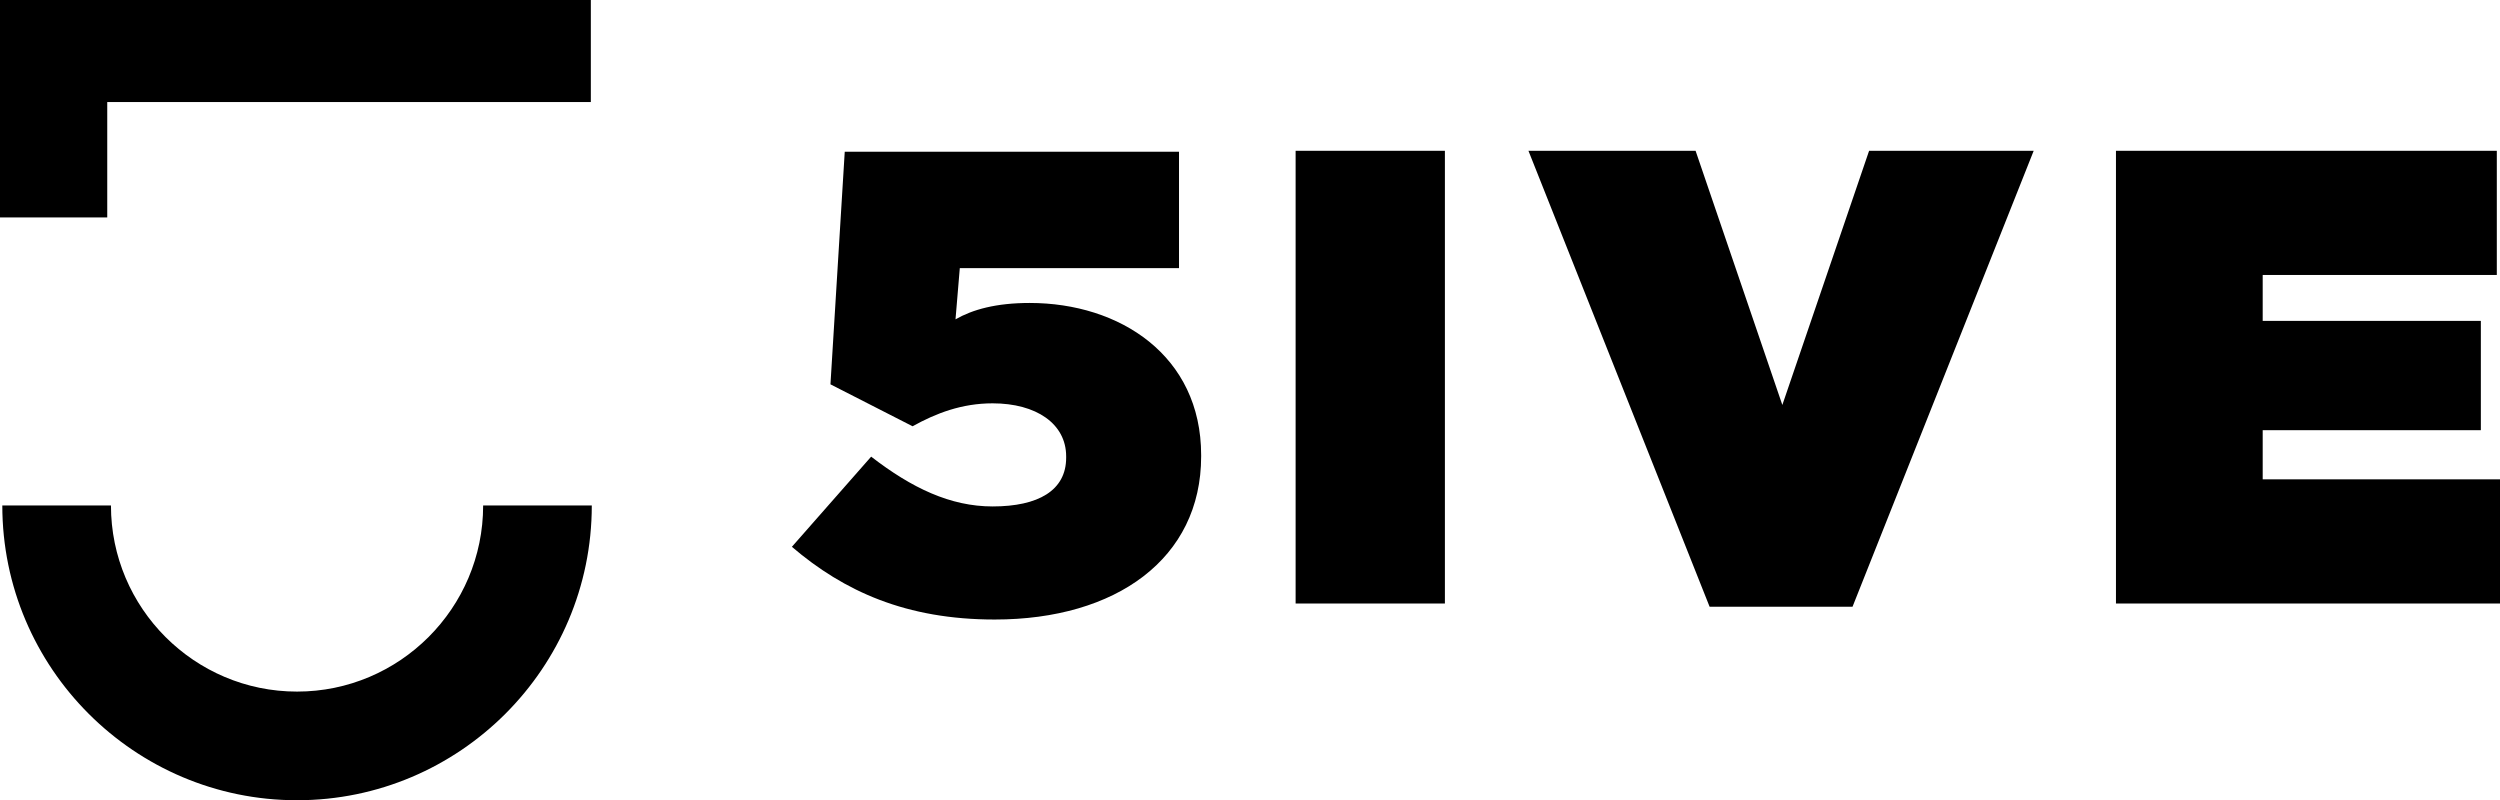 <?xml version="1.0" encoding="UTF-8"?>
<svg id="Ebene_1" data-name="Ebene 1" xmlns="http://www.w3.org/2000/svg" viewBox="0 0 2373.27 759.68">
  <path class="cls-1" d="M281.99,759.68C127.71,759.68,2.19,634.16,2.19,479.87h103.14c0,97.41,79.25,176.66,176.66,176.66s176.66-79.25,176.66-176.66h103.14c0,154.28-125.52,279.8-279.8,279.8Z"/>
  <polygon class="cls-1" points="560.88 0 560.88 96.87 101.81 96.87 101.81 206.41 0 206.41 0 0 560.88 0"/>
  <g>
    <rect class="cls-1" x="1229.94" y="143.15" width="141.71" height="429.77"/>
    <polygon class="cls-1" points="1622.95 575.99 1758.61 575.99 1930.6 143.15 1774.35 143.15 1691.99 384.43 1609.63 143.15 1450.97 143.15 1622.95 575.99"/>
    <polygon class="cls-1" points="2008.7 572.92 2373.27 572.92 2373.27 455.04 2147.99 455.04 2147.99 408.38 2355.09 408.38 2355.09 304.62 2147.99 304.62 2147.99 261.03 2370.24 261.03 2370.24 143.15 2008.7 143.15 2008.7 572.92"/>
  </g>
  <path class="cls-1" d="M751.73,519.1l75.27-85.6c38.65,29.85,75.26,47.27,115.27,47.27,43.4,0,69.84-15.16,69.84-46.26v-1.24c0-31.1-28.48-50.38-69.84-50.38-29.16,0-53.56,9.33-75.94,21.77l-77.97-39.81,13.56-220.8h317.32v110.5h-208.1l-4.07,48.6c16.22-9.33,38.59-15.55,70.46-15.55,85.43,0,162.73,49.88,162.73,144.41v1.24c0,97.03-80.69,154.87-195.95,154.87-84.08,0-143.07-26.75-192.57-69.03Z"/>
</svg>